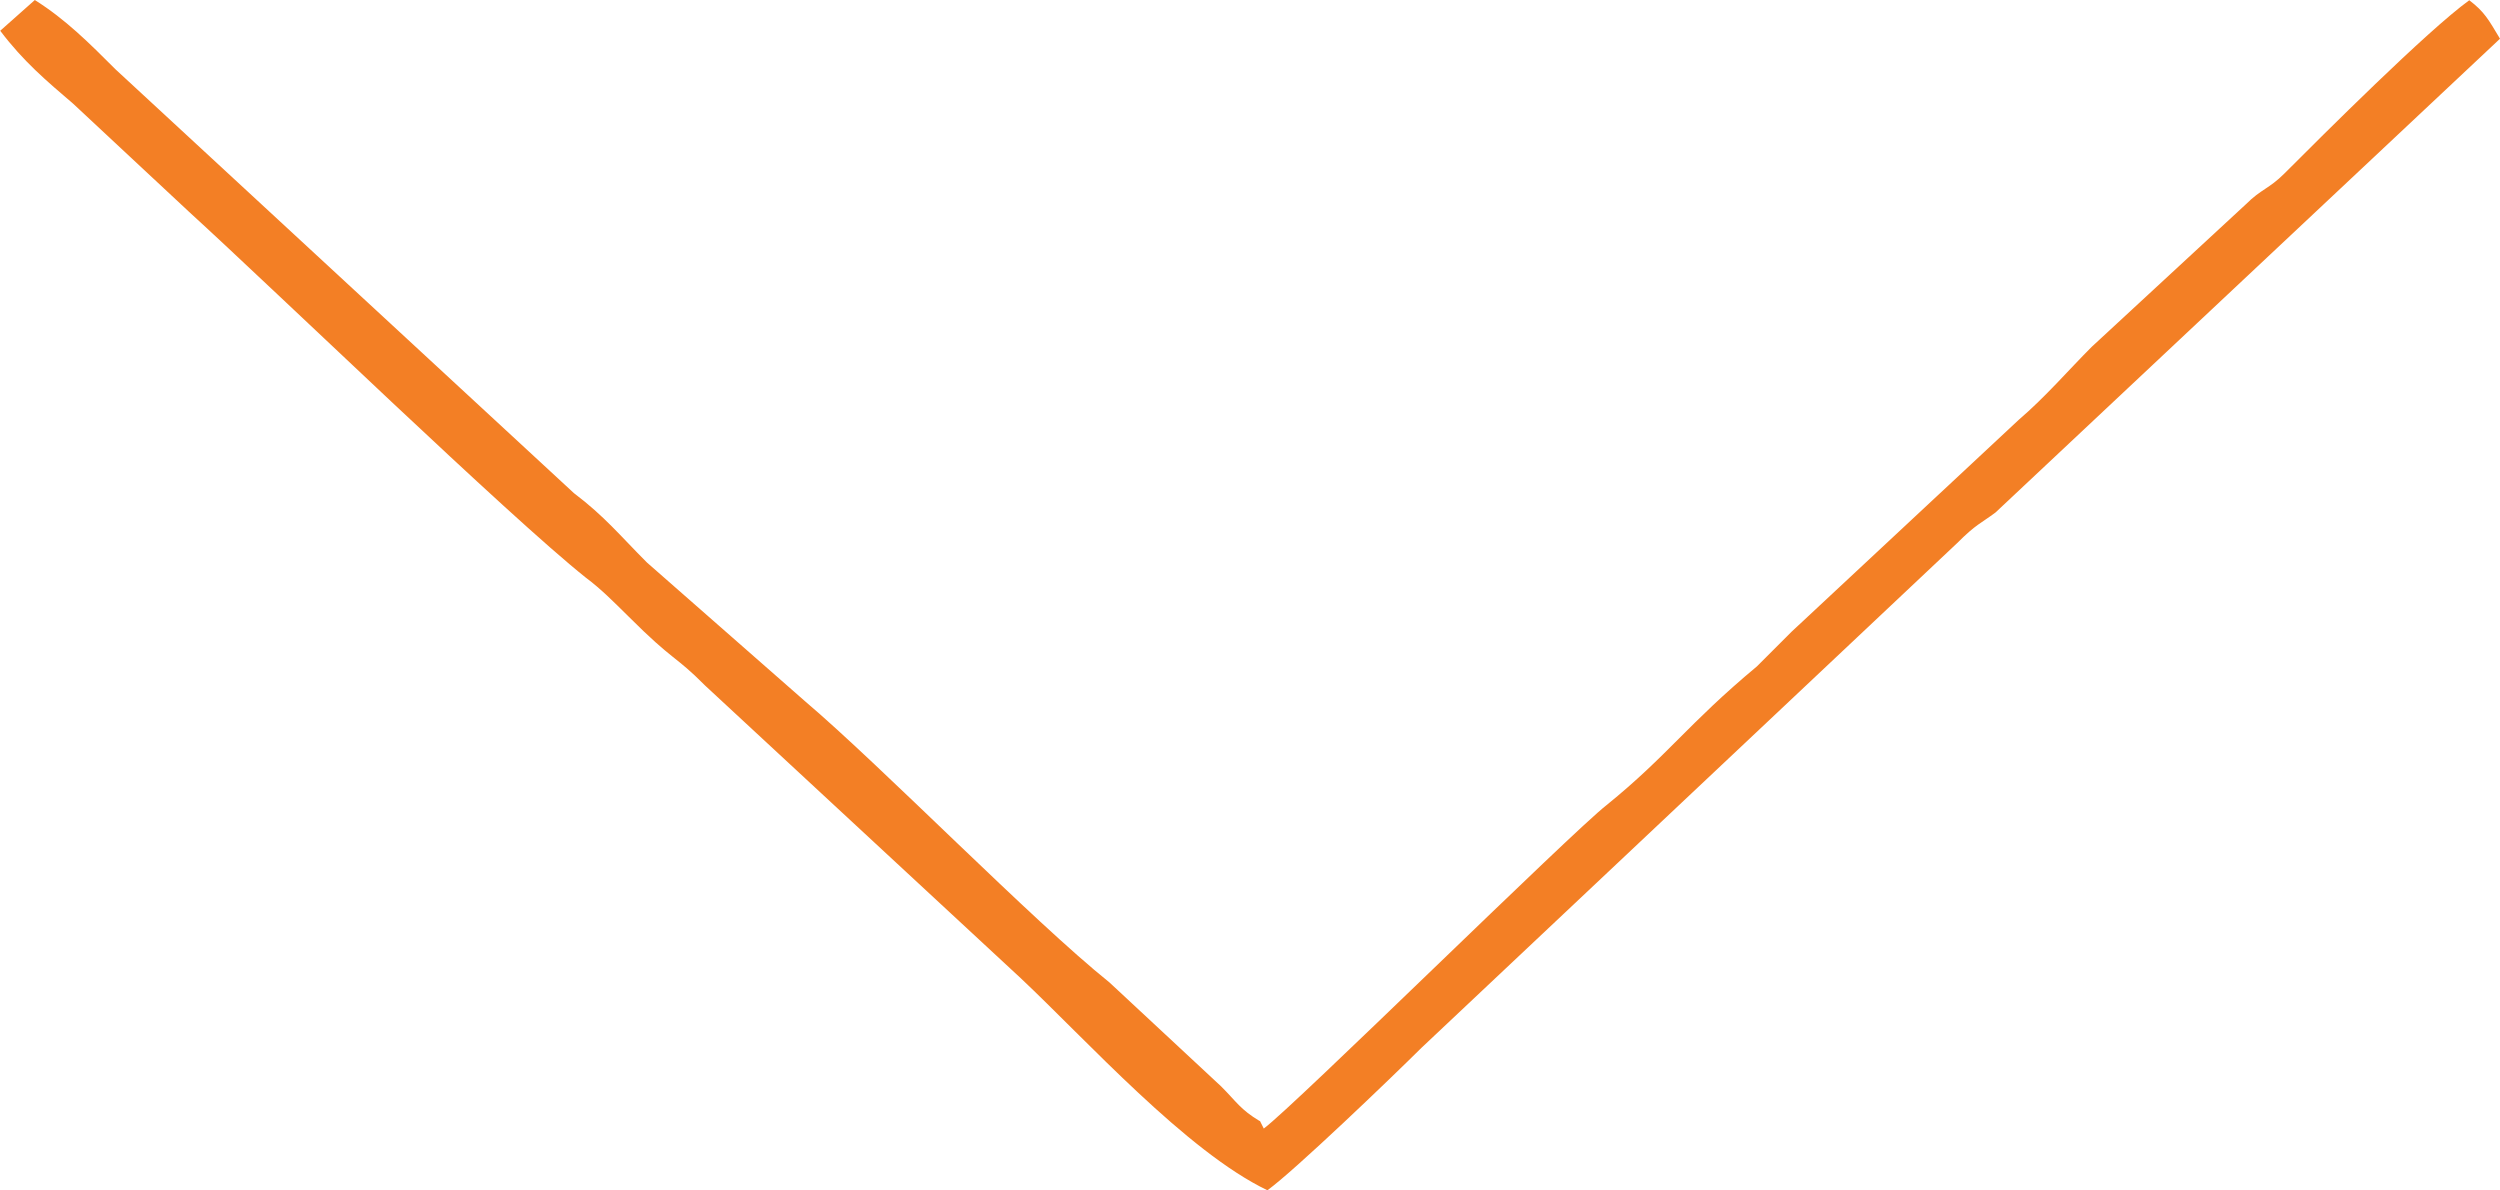 <?xml version="1.0" encoding="UTF-8"?>
<!DOCTYPE svg PUBLIC "-//W3C//DTD SVG 1.1//EN" "http://www.w3.org/Graphics/SVG/1.1/DTD/svg11.dtd">
<!-- Creator: CorelDRAW X5 -->
<svg xmlns="http://www.w3.org/2000/svg" xml:space="preserve" width="109.976mm" height="52.361mm" style="shape-rendering:geometricPrecision; text-rendering:geometricPrecision; image-rendering:optimizeQuality; fill-rule:evenodd; clip-rule:evenodd"
viewBox="0 0 10981 5228"
 xmlns:xlink="http://www.w3.org/1999/xlink">
 <defs>
  <style type="text/css">
   <![CDATA[
    .fil0 {fill:#F37F25}
   ]]>
  </style>
 </defs>
 <g id="Warstwa_x0020_1">
  <path class="fil0" d="M5533 4924c-85,-51 -102,-85 -169,-152l-491 -457c-338,-271 -998,-947 -1337,-1235l-694 -609c-118,-118 -186,-203 -321,-305l-2013 -1861c-118,-118 -220,-220 -355,-305l-152 135c102,135 203,220 321,321l508 474c389,355 1404,1337 1743,1607 68,51 118,102 186,169 203,203 203,169 338,305l1387 1286c288,271 728,761 1083,931 118,-85 541,-491 677,-626l2352 -2216c85,-85 102,-85 169,-135l2216 -2081c-51,-85 -68,-118 -135,-169 -186,135 -643,592 -812,761 -68,68 -102,68 -169,135l-677 626c-102,102 -203,220 -321,321l-998 931c-51,51 -102,102 -152,152 -305,254 -389,389 -660,609 -152,118 -1370,1320 -1506,1421l-17 -34z"/>
 </g>
</svg>
